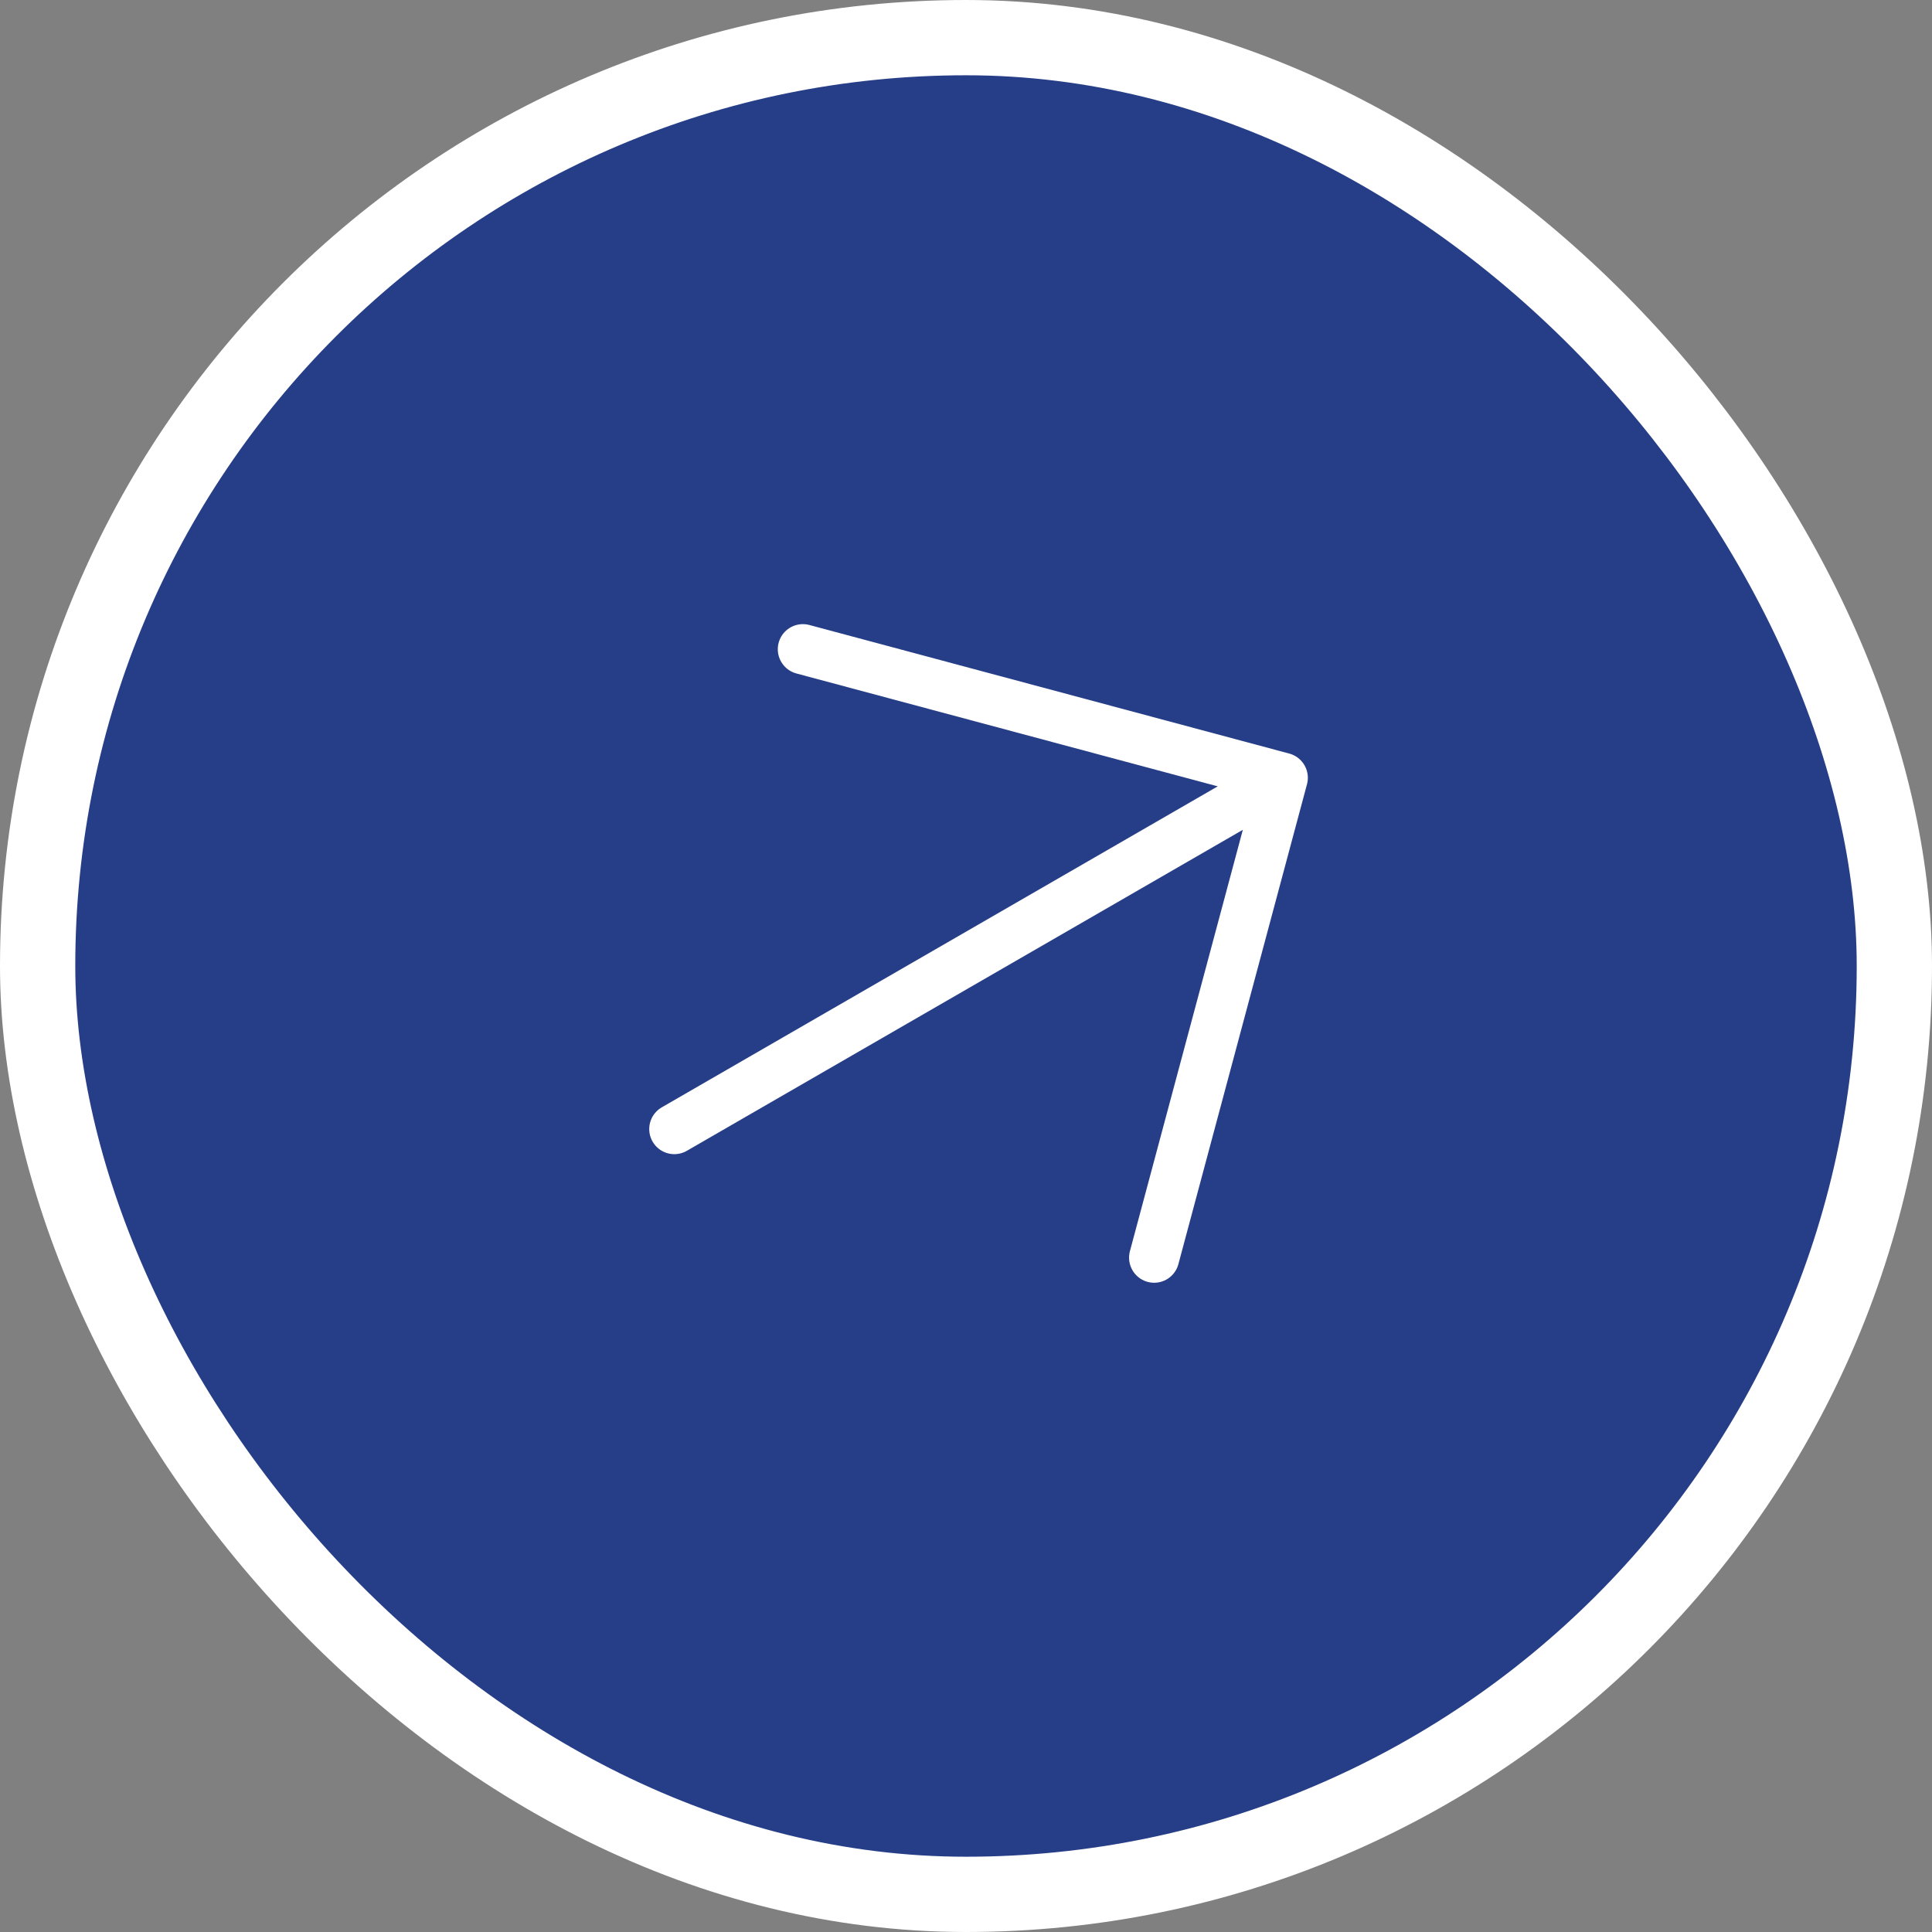 <?xml version="1.0" encoding="UTF-8"?> <svg xmlns="http://www.w3.org/2000/svg" width="77" height="77" viewBox="0 0 77 77" fill="none"><rect x="0" y="0" width="77" height="77" fill="#808080" stroke="none"/><rect x="1.5" y="1.5" width="74" height="74" rx="37" fill="#263E87"></rect><rect x="1.5" y="1.5" width="74" height="74" rx="37" stroke="white" stroke-width="3"></rect><path d="M26.875 44.999L51.124 30.999M51.124 30.999L31.999 25.875M51.124 30.999L45.999 50.124" stroke="white" stroke-width="2" stroke-linecap="round" stroke-linejoin="round"></path></svg> 